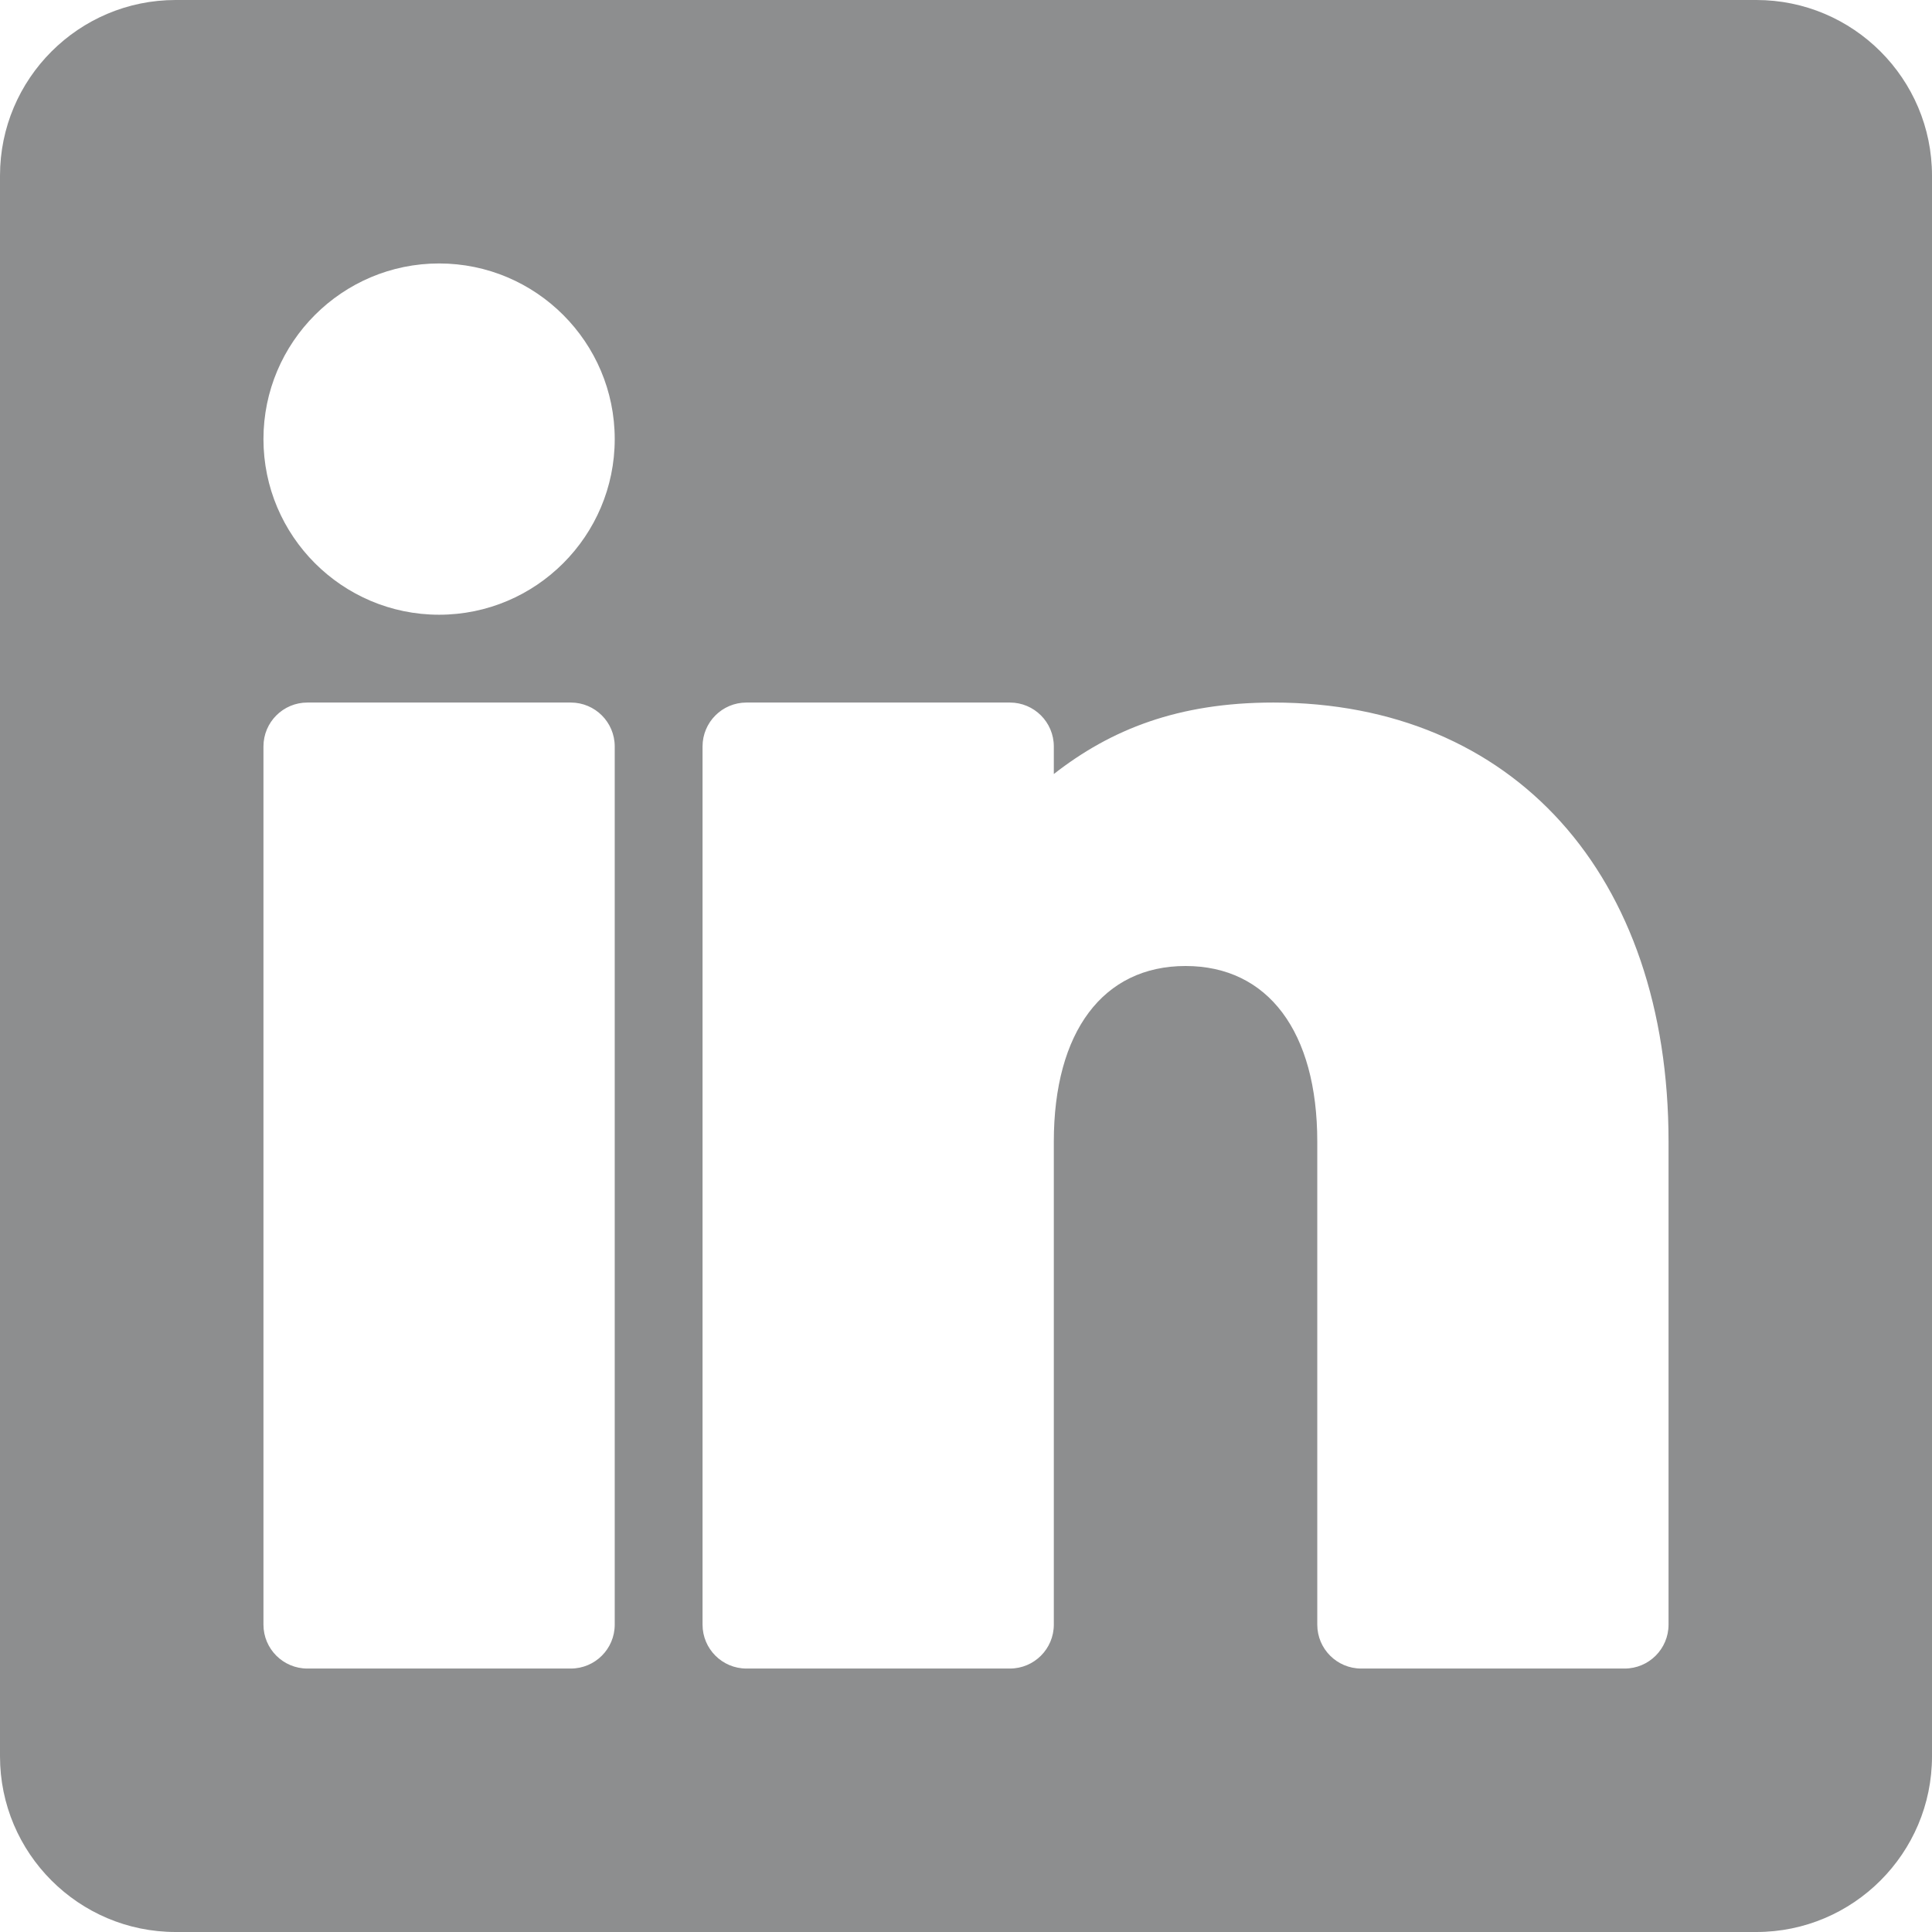 <?xml version="1.0" encoding="UTF-8"?>
<svg width="22px" height="22px" viewBox="0 0 22 22" version="1.1" xmlns="http://www.w3.org/2000/svg" xmlns:xlink="http://www.w3.org/1999/xlink">
    <!-- Generator: Sketch 63.1 (92452) - https://sketch.com -->
    <title>Fill 111</title>
    <desc>Created with Sketch.</desc>
    <g id="UI-Style-Guide" stroke="none" stroke-width="1" fill="none" fill-rule="evenodd">
        <g id="Styleguide" transform="translate(-768, -8348)" fill="#8D8E8F">
            <path d="M787,8366.5 C787,8366.776 786.776,8367 786.5,8367 L783.5,8367 C783.224,8367 783,8366.776 783,8366.5 L783,8361 C783,8359.748 782.439,8359 781.5,8359 C780.561,8359 780,8359.748 780,8361 L780,8366.5 C780,8366.776 779.776,8367 779.5,8367 L776.5,8367 C776.224,8367 776,8366.776 776,8366.5 L776,8356.5 C776,8356.224 776.224,8356 776.5,8356 L779.5,8356 C779.776,8356 780,8356.224 780,8356.5 L780,8356.814 C780.65,8356.306 781.416,8356 782.5,8356 C785.233,8356 787,8357.962 787,8361 L787,8366.5 Z M773,8355 C771.897,8355 771,8354.103 771,8353 C771,8351.897 771.897,8351 773,8351 C774.103,8351 775,8351.897 775,8353 C775,8354.103 774.103,8355 773,8355 L773,8355 Z M775,8366.5 C775,8366.776 774.776,8367 774.5,8367 L771.5,8367 C771.224,8367 771,8366.776 771,8366.5 L771,8356.5 C771,8356.224 771.224,8356 771.5,8356 L774.5,8356 C774.776,8356 775,8356.224 775,8356.5 L775,8366.5 Z M788,8348 L770,8348 C768.897,8348 768,8348.897 768,8350 L768,8368 C768,8369.103 768.897,8370 770,8370 L788,8370 C789.103,8370 790,8369.103 790,8368 L790,8350 C790,8348.897 789.103,8348 788,8348 L788,8348 Z" id="Fill-111"></path>
        </g>
    </g>
</svg>